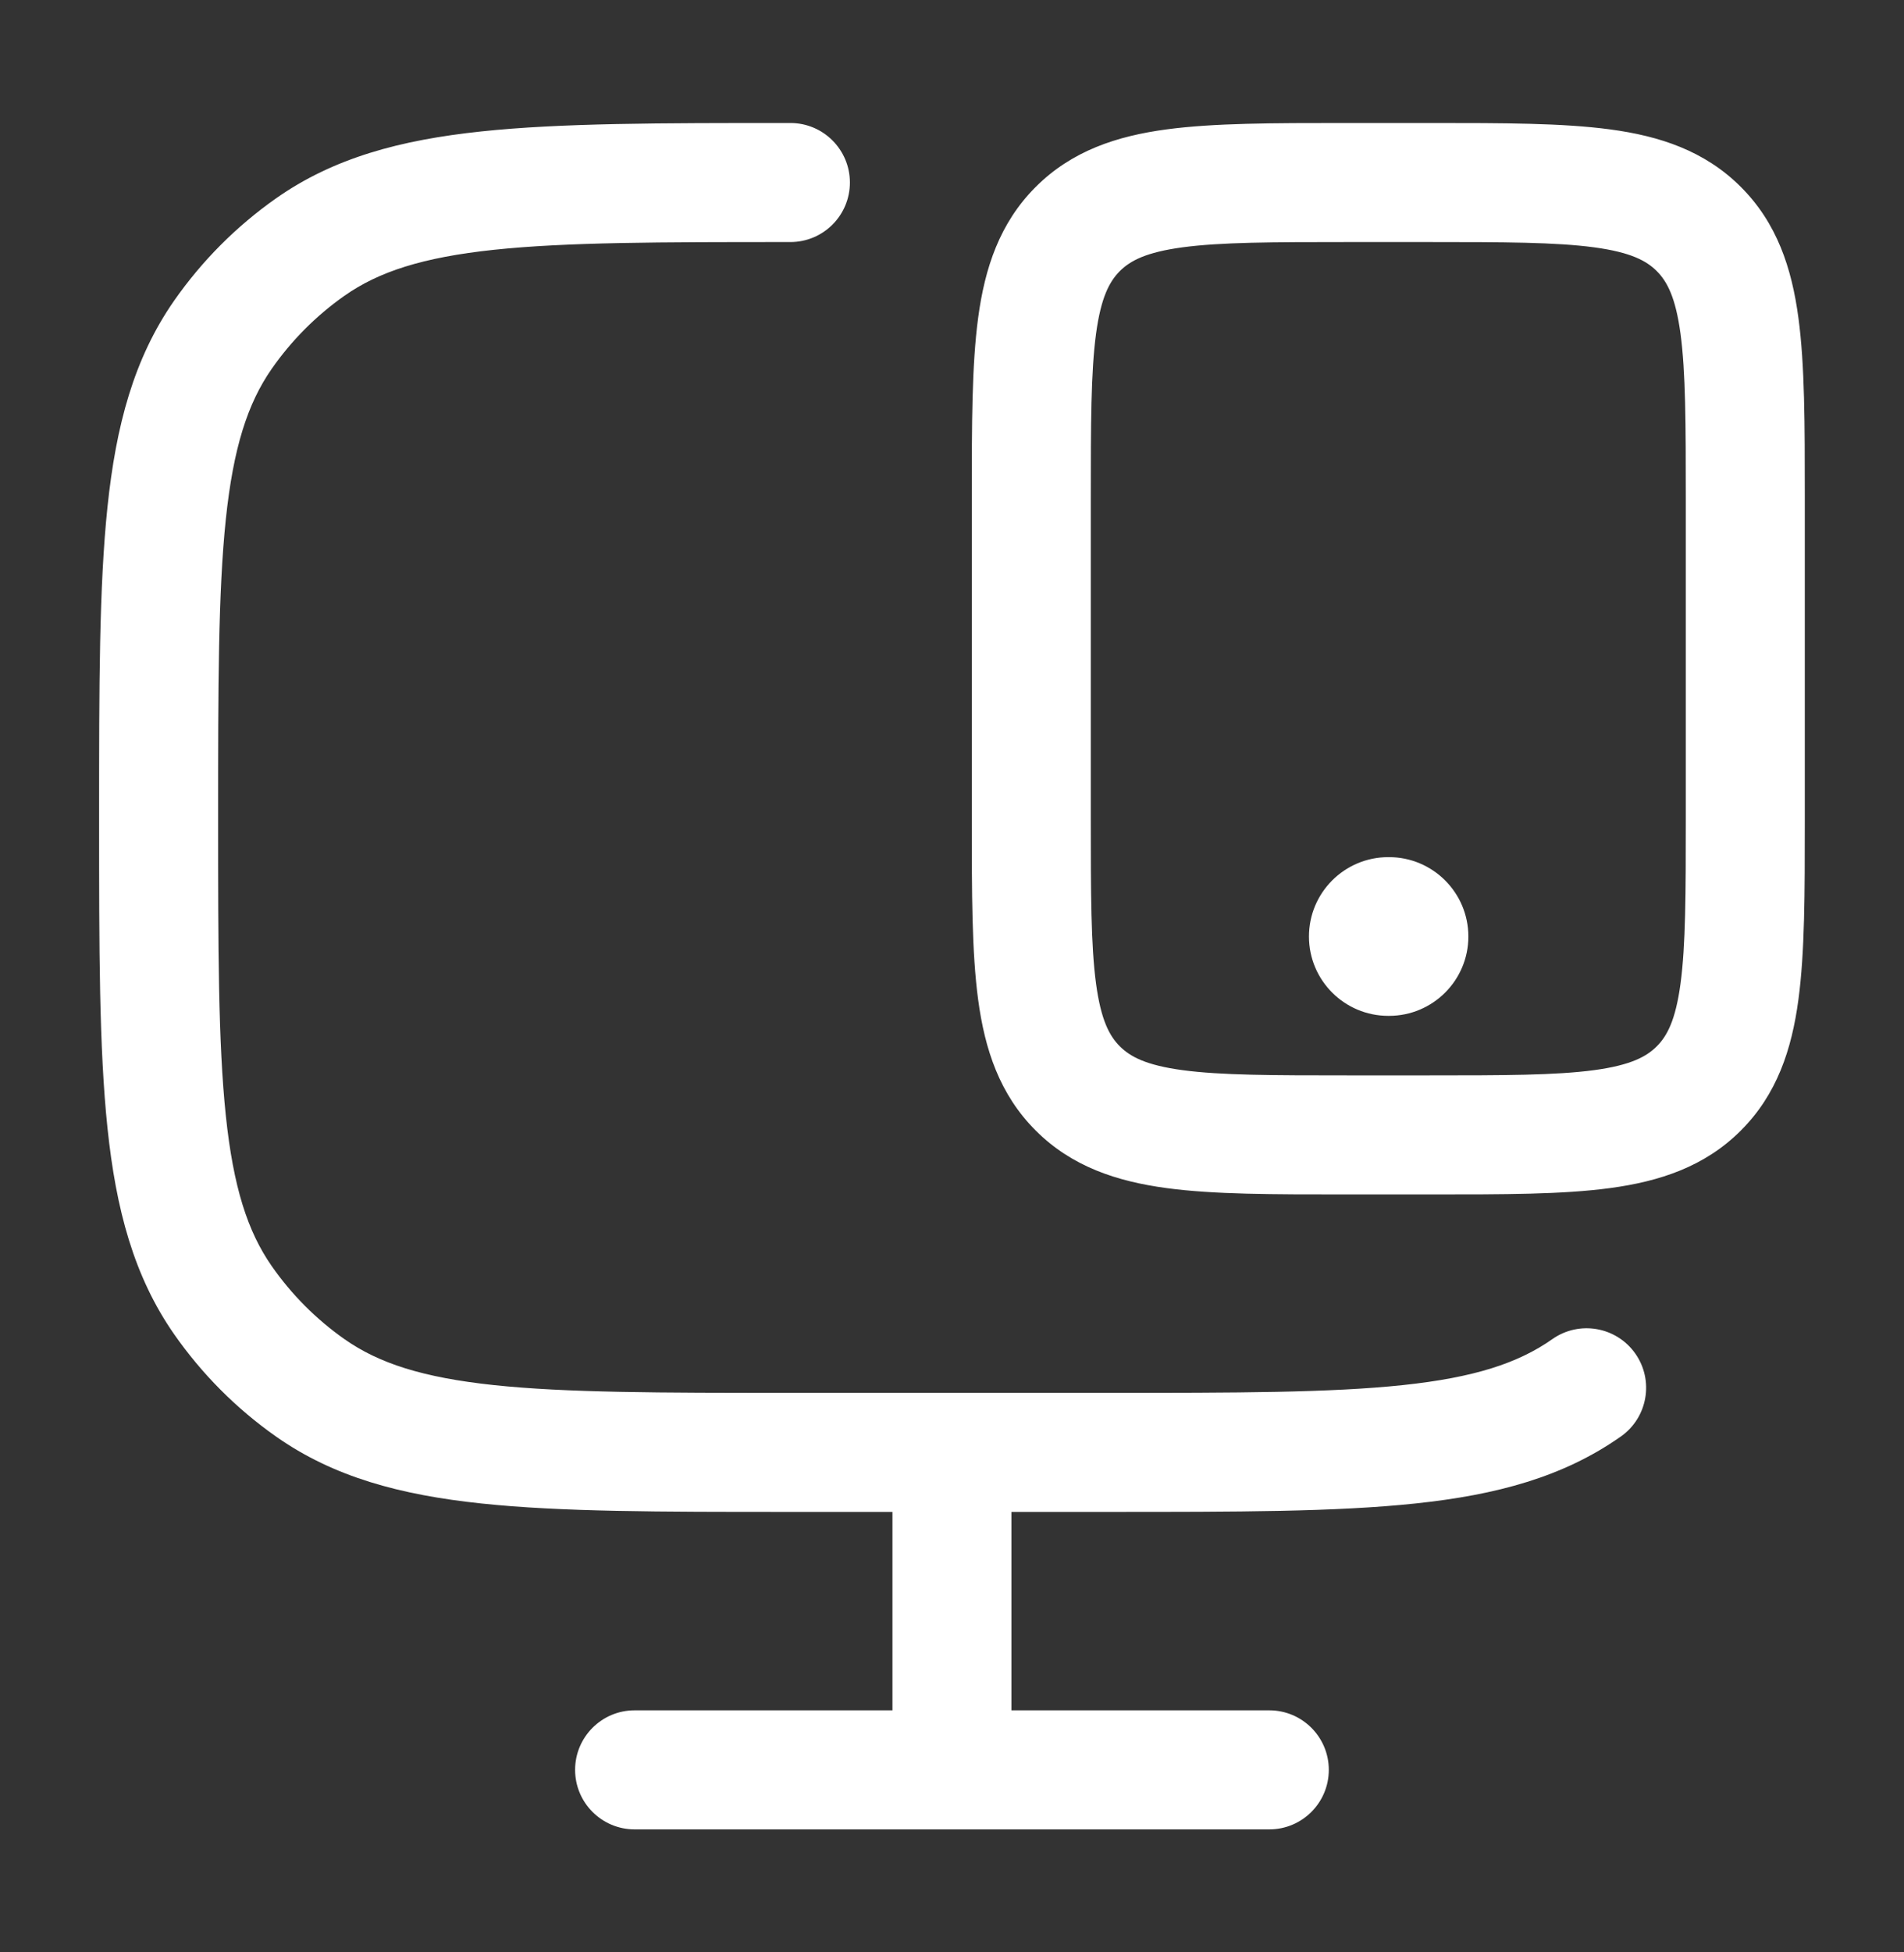 <svg xmlns="http://www.w3.org/2000/svg" fill="none" viewBox="0 0 40 41" height="41" width="40">
<rect x="0" y="0" width="40" height="41" fill="#333333" stroke="none"/>
<path fill="white" d="M16.605 2.583C17.296 2.583 17.855 3.143 17.855 3.833C17.855 4.523 17.296 5.083 16.605 5.083C13.858 5.083 11.895 5.085 10.375 5.246C8.878 5.405 7.954 5.706 7.235 6.212C6.641 6.63 6.124 7.149 5.708 7.746C5.203 8.47 4.902 9.4 4.744 10.906C4.584 12.434 4.582 14.407 4.582 17.167C4.582 19.926 4.584 21.899 4.744 23.427C4.902 24.933 5.203 25.863 5.708 26.587C6.124 27.184 6.641 27.703 7.235 28.121C7.954 28.627 8.878 28.928 10.375 29.087C11.895 29.248 13.858 29.25 16.605 29.25H23.242C25.99 29.25 27.953 29.248 29.473 29.087C30.97 28.928 31.894 28.627 32.613 28.121C33.178 27.724 33.957 27.86 34.355 28.425C34.752 28.989 34.616 29.769 34.052 30.166C32.843 31.017 31.441 31.393 29.736 31.573C28.069 31.75 25.974 31.75 23.315 31.75H21.249V35.917H26.666C27.356 35.917 27.916 36.477 27.916 37.167C27.916 37.857 27.356 38.417 26.666 38.417L13.332 38.417C12.642 38.417 12.082 37.857 12.082 37.167C12.082 36.477 12.642 35.917 13.332 35.917L18.749 35.917V31.75H16.533C13.875 31.75 11.779 31.75 10.112 31.573C8.407 31.393 7.006 31.017 5.797 30.166C4.964 29.58 4.24 28.853 3.657 28.017C2.812 26.804 2.437 25.398 2.258 23.688C2.082 22.014 2.082 19.91 2.082 17.239V17.095C2.082 14.423 2.082 12.319 2.258 10.646C2.437 8.935 2.812 7.529 3.657 6.316C4.24 5.48 4.964 4.753 5.797 4.167C7.006 3.316 8.407 2.94 10.112 2.76C11.779 2.583 13.875 2.583 16.533 2.583H16.605ZM30.086 2.583C31.583 2.583 32.832 2.584 33.823 2.717C34.87 2.857 35.814 3.167 36.573 3.926C37.332 4.685 37.642 5.63 37.782 6.676C37.916 7.667 37.916 8.916 37.916 10.413L37.916 17.253C37.916 18.75 37.916 20 37.782 20.991C37.642 22.037 37.332 22.982 36.573 23.741C35.814 24.5 34.87 24.809 33.823 24.95C32.832 25.084 31.583 25.083 30.086 25.083H28.246C26.749 25.083 25.499 25.084 24.508 24.95C23.462 24.809 22.517 24.5 21.758 23.741C20.999 22.982 20.689 22.037 20.549 20.991C20.416 20 20.416 18.75 20.416 17.253V10.413C20.416 8.916 20.416 7.667 20.549 6.676C20.689 5.63 20.999 4.685 21.758 3.926C22.517 3.167 23.462 2.857 24.508 2.717C25.499 2.584 26.749 2.583 28.246 2.583L30.086 2.583ZM28.332 5.083C26.726 5.083 25.647 5.086 24.842 5.194C24.073 5.298 23.744 5.476 23.526 5.693C23.309 5.911 23.13 6.24 23.026 7.009C22.918 7.814 22.916 8.893 22.916 10.5V17.167C22.916 18.773 22.918 19.852 23.026 20.657C23.13 21.426 23.309 21.756 23.526 21.973C23.744 22.19 24.073 22.369 24.842 22.473C25.647 22.581 26.726 22.583 28.332 22.583H29.999C31.606 22.583 32.685 22.581 33.49 22.473C34.259 22.369 34.589 22.19 34.806 21.973C35.023 21.756 35.201 21.426 35.305 20.657C35.413 19.852 35.416 18.773 35.416 17.167L35.416 10.5C35.416 8.893 35.413 7.814 35.305 7.009C35.201 6.24 35.023 5.911 34.806 5.693C34.589 5.476 34.259 5.298 33.49 5.194C32.685 5.086 31.606 5.083 29.999 5.083L28.332 5.083ZM29.181 18C30.101 18 30.848 18.747 30.848 19.667C30.848 20.587 30.101 21.333 29.181 21.333H29.166C28.246 21.333 27.499 20.587 27.499 19.667C27.499 18.747 28.245 18 29.166 18H29.181Z"></path>
</svg>
